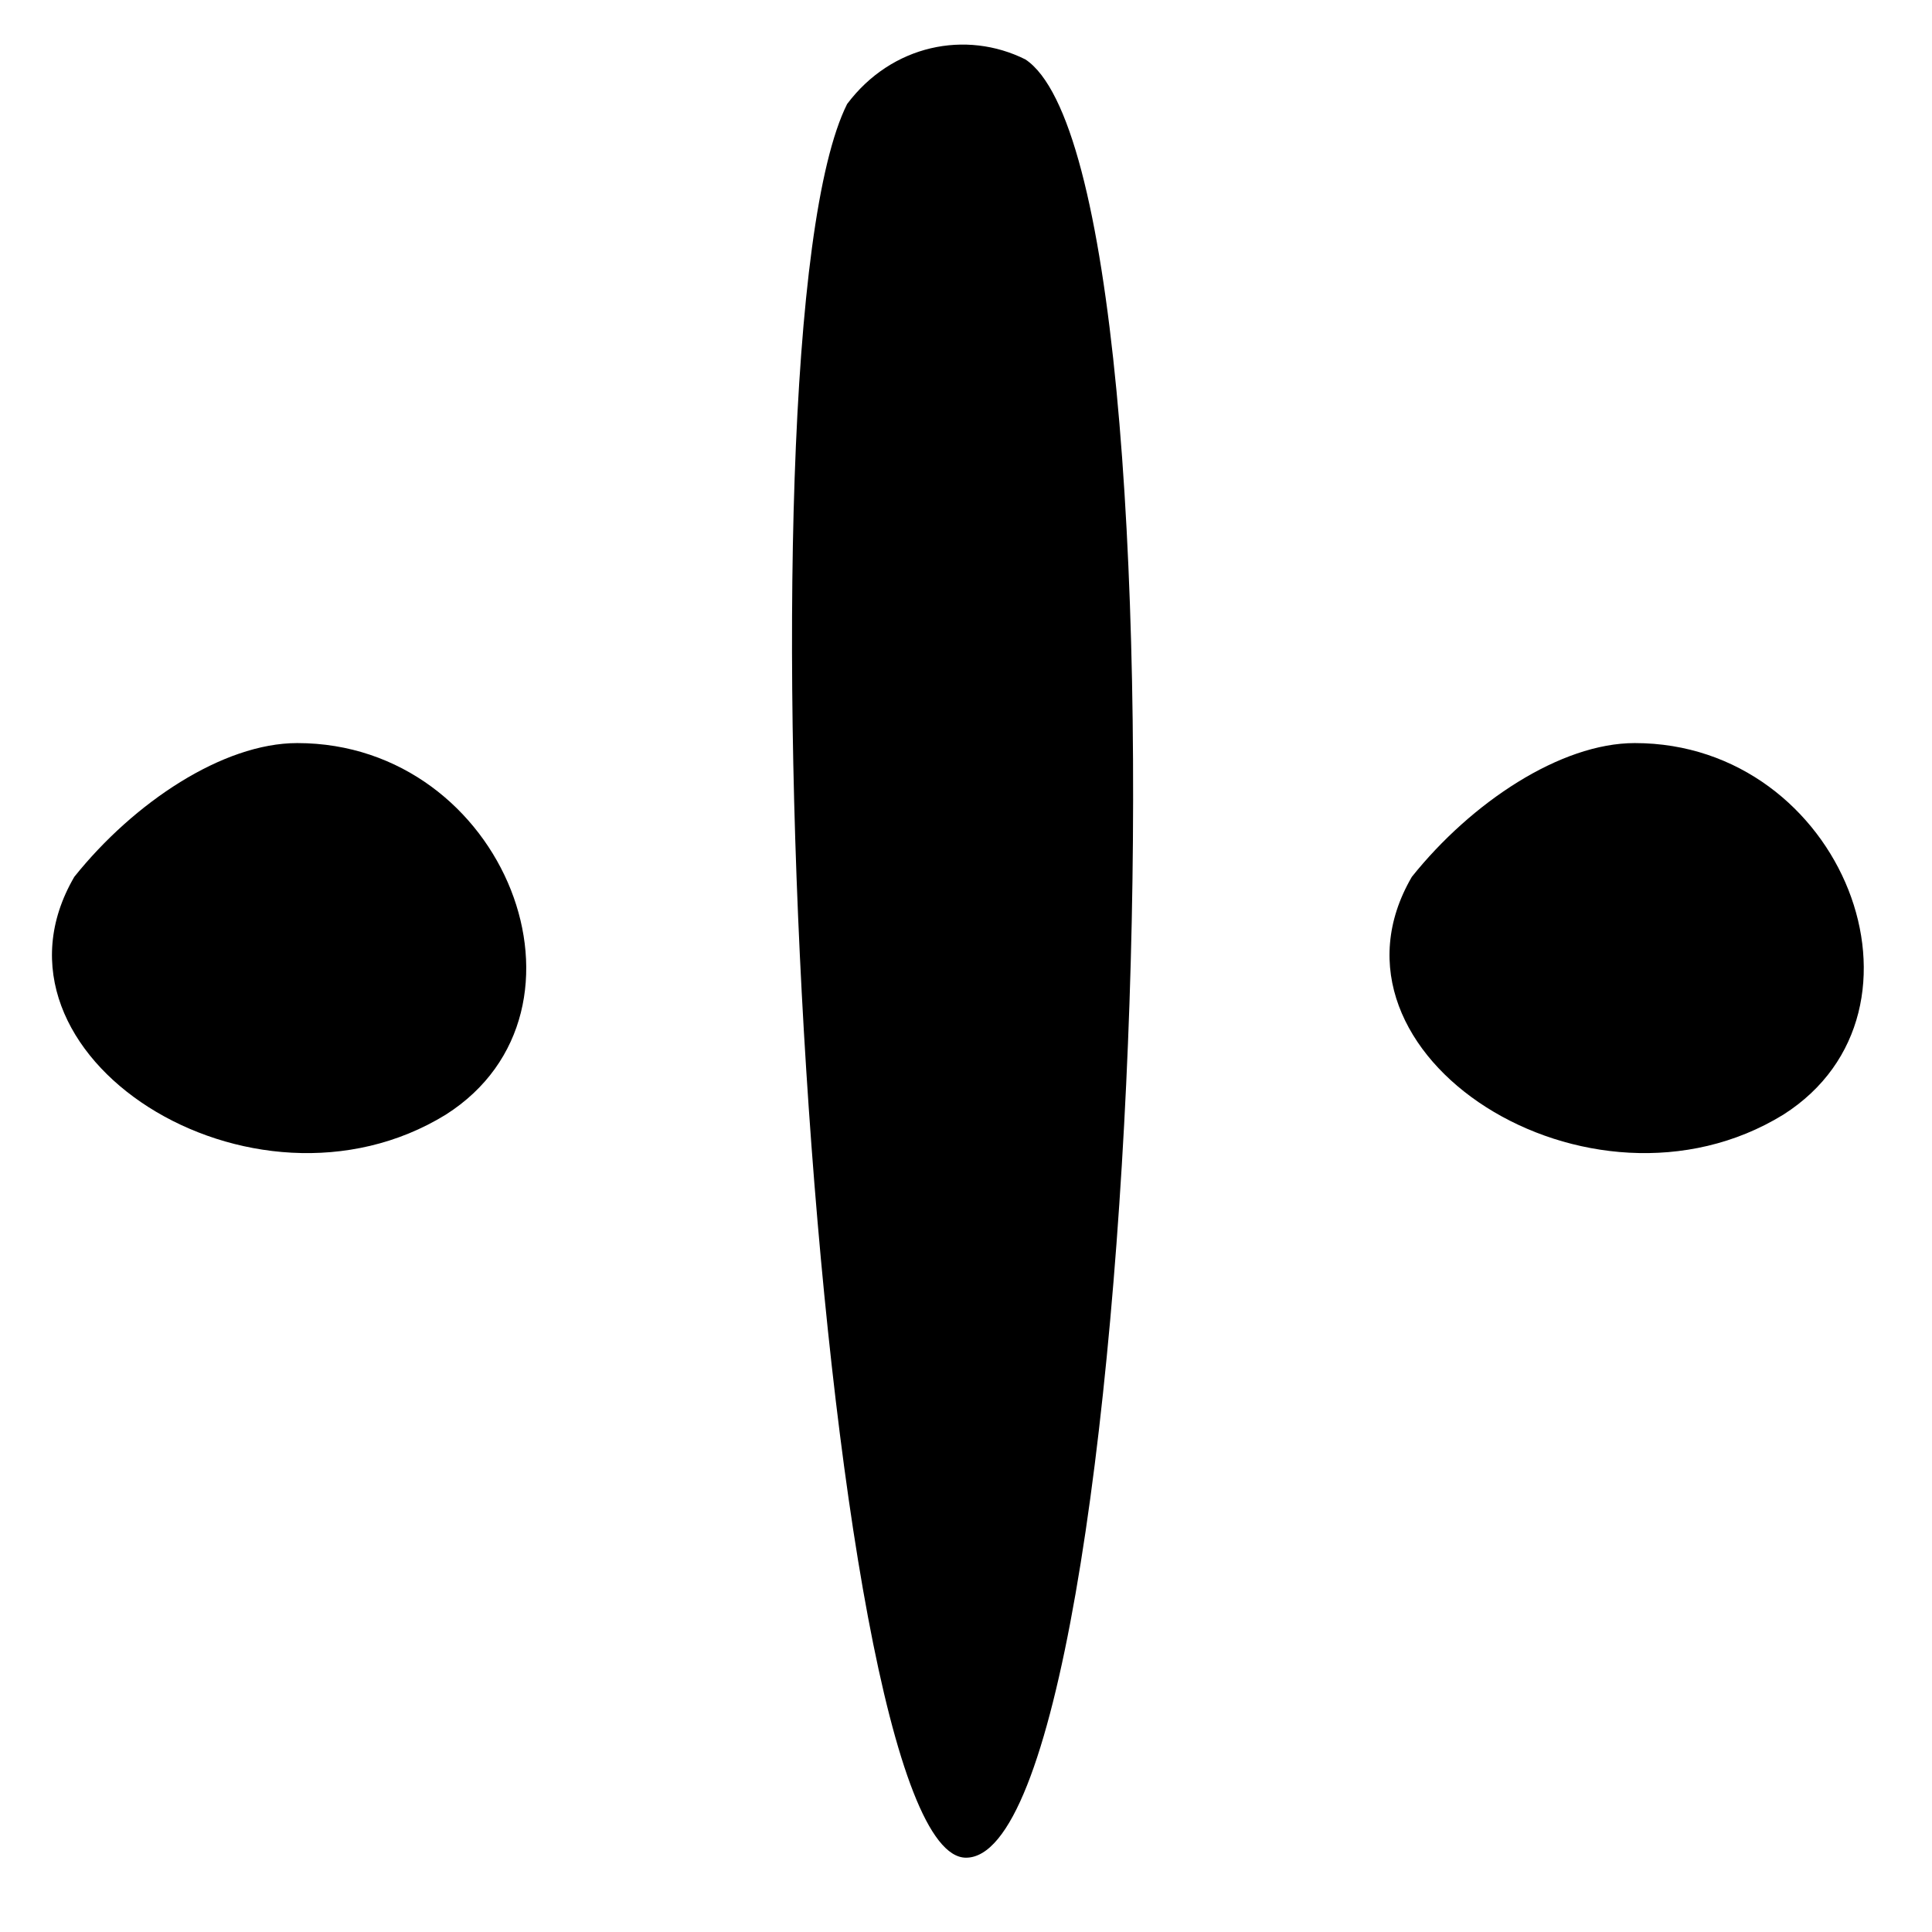 <svg xmlns="http://www.w3.org/2000/svg" width="13pt" height="13pt" viewBox="0 0 13 13" preserveAspectRatio="xMidYMid meet"><g transform="translate(0,13) scale(0.1,-0.1)" fill="#000000" stroke="none"><path d="M57 123 c-8 -16 -2 -118 8 -118 12 0 16 113 4 121 -4 2 -9 1 -12 -3z"></path><path d="M5 71 c-7 -12 12 -24 25 -16 11 7 4 25 -10 25 -5 0 -11 -4 -15 -9z"></path><path d="M95 71 c-7 -12 12 -24 25 -16 11 7 4 25 -10 25 -5 0 -11 -4 -15 -9z"></path></g></svg>